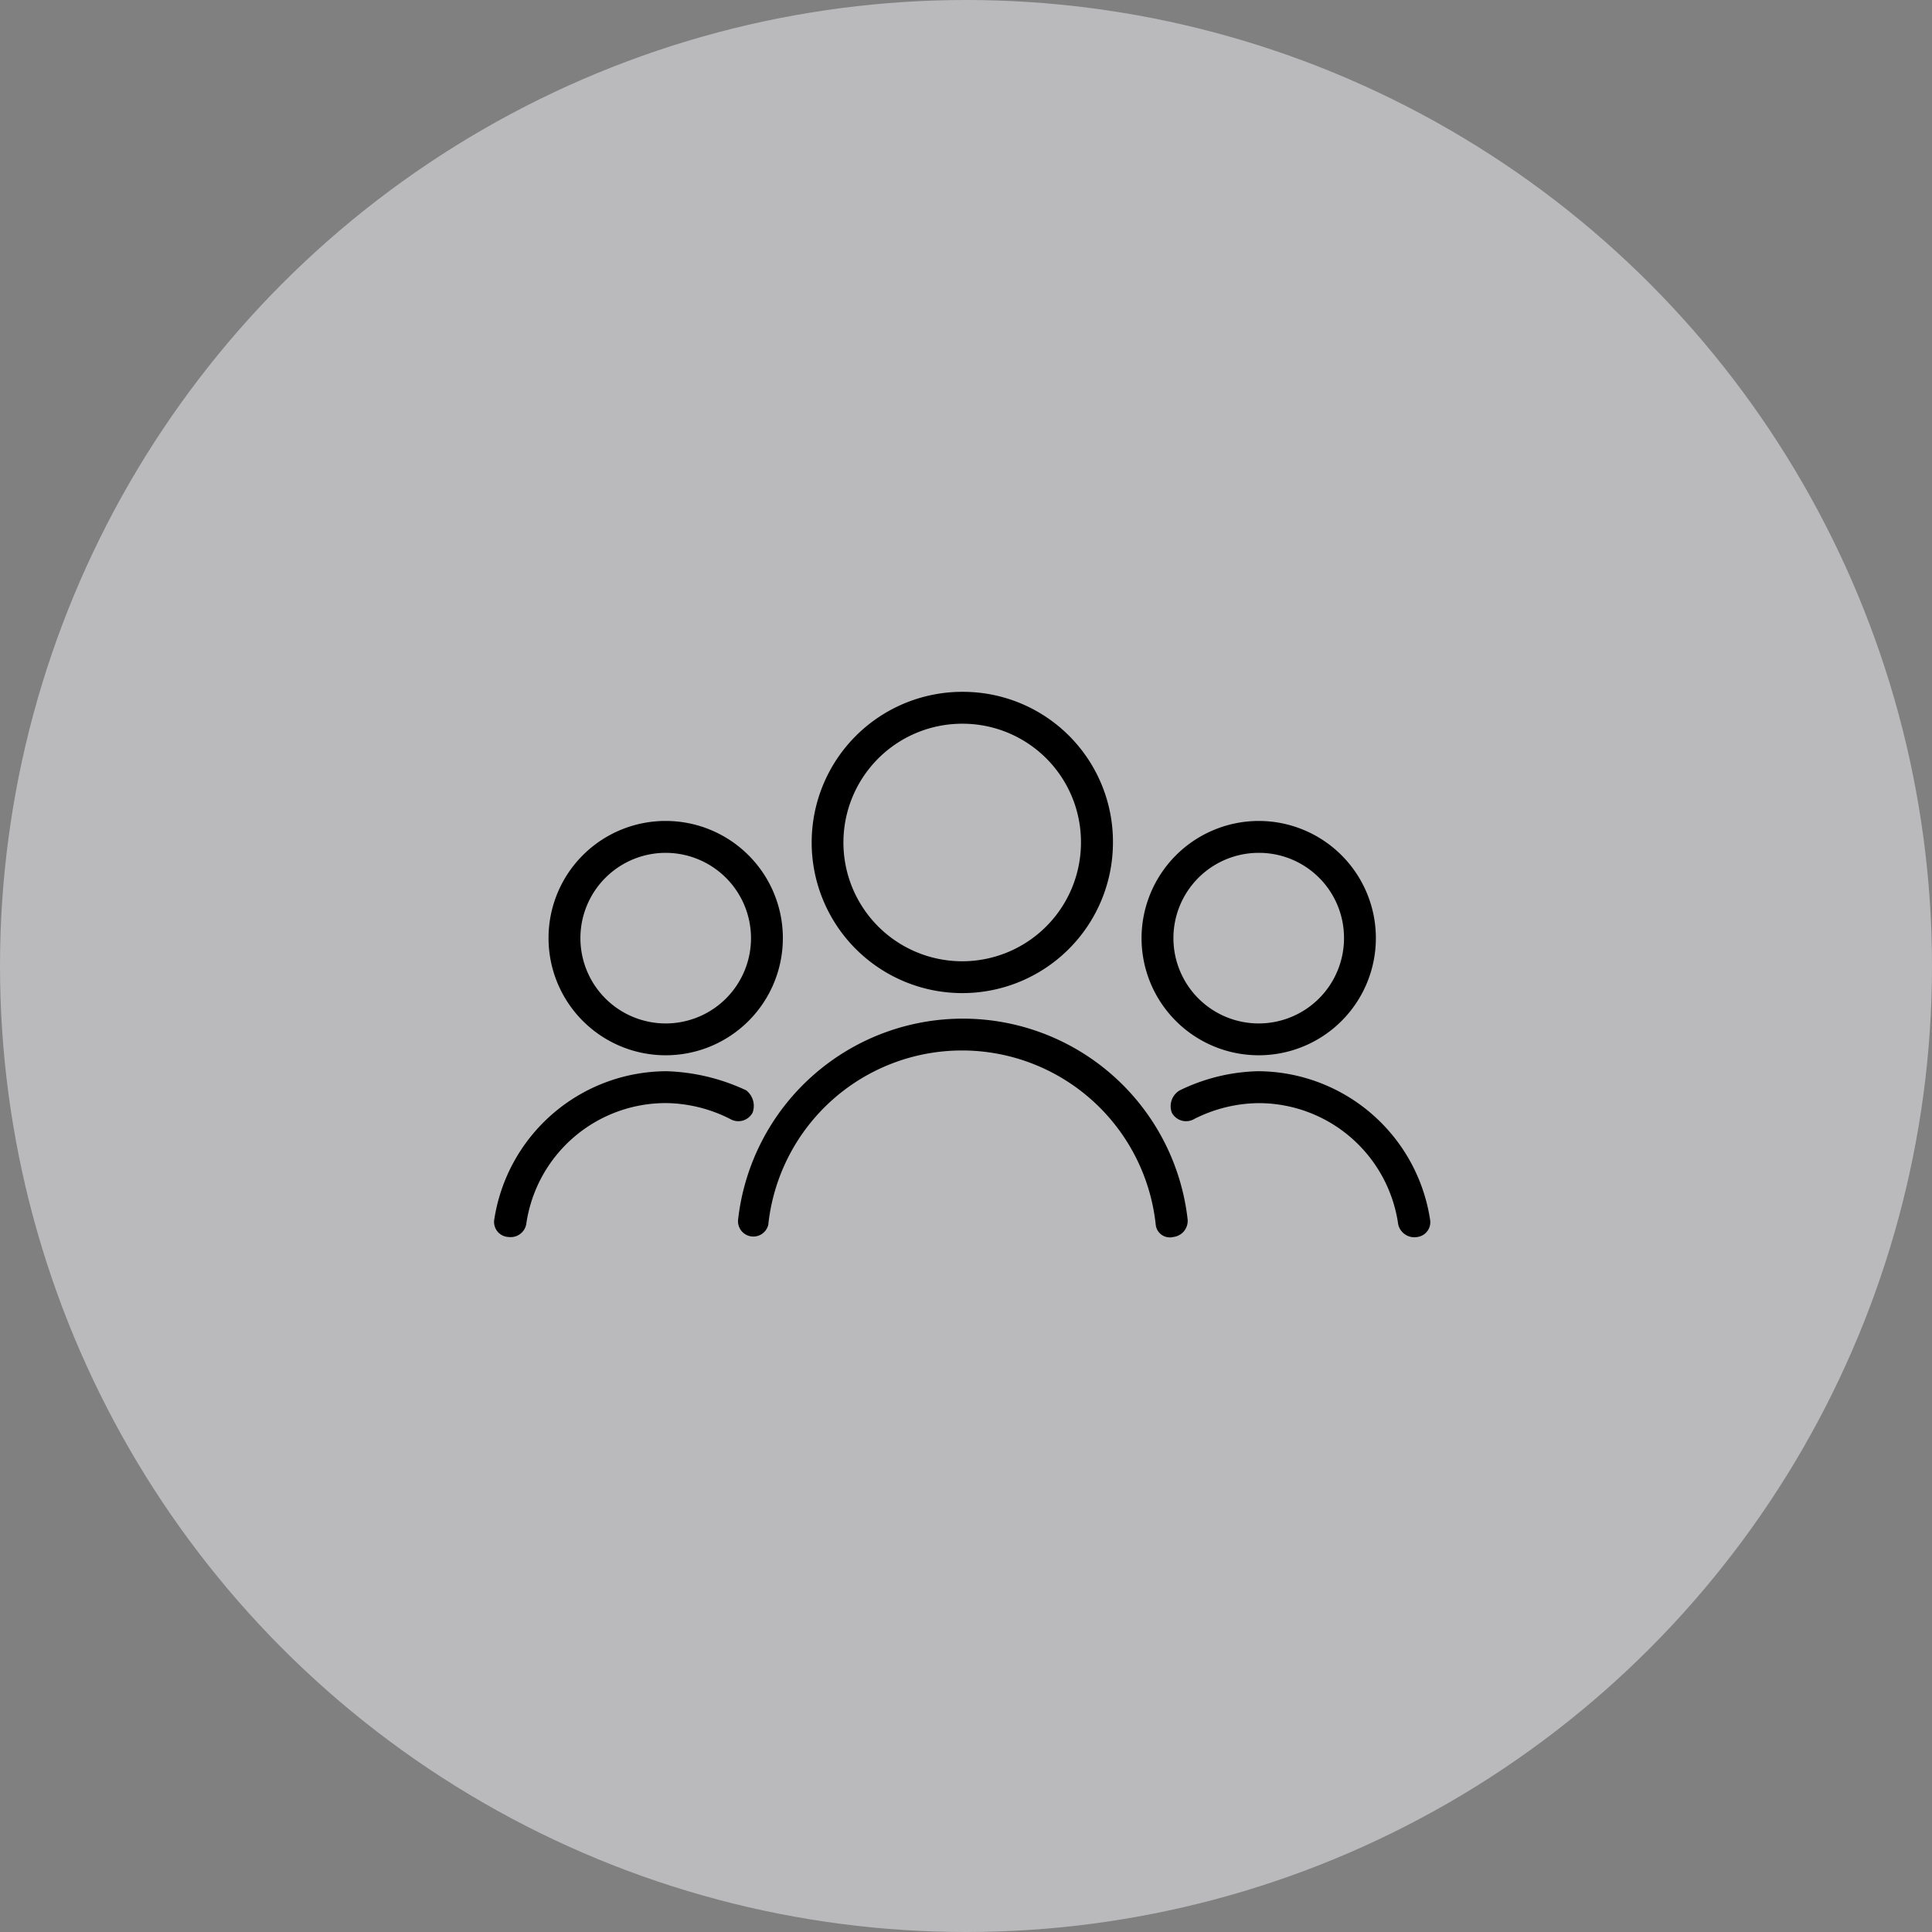<svg xmlns="http://www.w3.org/2000/svg" width="67" height="67" viewBox="0 0 67 67"><rect x="0" y="0" width="67" height="67" fill="#808080" stroke="none"/><defs><style>.a{fill:#f4f5f9;opacity:0.5;mix-blend-mode:luminosity;isolation:isolate;}</style></defs><g transform="translate(-1059 -1321)"><circle class="a" cx="33.5" cy="33.5" r="33.5" transform="translate(1059 1321)"/><g transform="translate(1076.288 1344.992)"><path d="M204.252,0a5.2,5.2,0,0,1,5.2,5.252A5.224,5.224,0,1,1,204.252,0Zm0,1.106a4.119,4.119,0,1,0,4.091,4.146A4.106,4.106,0,0,0,204.252,1.106Z" transform="translate(-188.144)"/><path d="M153.9,212.131a.532.532,0,0,1-1.05-.166,7.844,7.844,0,0,1,15.589,0,.563.563,0,0,1-.5.608.492.492,0,0,1-.608-.442,6.756,6.756,0,0,0-13.433,0Z" transform="translate(-144.541 -193.667)"/><path d="M410.036,81A4.063,4.063,0,1,1,406,85.036,4.07,4.07,0,0,1,410.036,81Zm0,1.106a2.958,2.958,0,1,0,2.985,2.93A2.949,2.949,0,0,0,410.036,82.106Z" transform="translate(-383.7 -76.522)"/><path d="M425.05,239.658a.559.559,0,0,1-.774-.221.636.636,0,0,1,.276-.774,6.522,6.522,0,0,1,2.709-.663,6.061,6.061,0,0,1,5.97,5.141.518.518,0,0,1-.442.608.573.573,0,0,1-.663-.442,4.888,4.888,0,0,0-4.865-4.2A5.033,5.033,0,0,0,425.05,239.658Z" transform="translate(-400.926 -224.843)"/><path d="M38.091,81A4.063,4.063,0,1,1,34,85.036,4.058,4.058,0,0,1,38.091,81Zm0,1.106a2.958,2.958,0,1,0,2.93,2.93A2.961,2.961,0,0,0,38.091,82.106Z" transform="translate(-32.265 -76.522)"/><path d="M.961,243.307a.548.548,0,0,1-.608.442.522.522,0,0,1-.5-.608A6.061,6.061,0,0,1,5.826,238a6.993,6.993,0,0,1,2.764.663.684.684,0,0,1,.221.774.559.559,0,0,1-.774.221,5.033,5.033,0,0,0-2.211-.553A4.888,4.888,0,0,0,.961,243.307Z" transform="translate(0 -224.843)"/></g></g></svg>